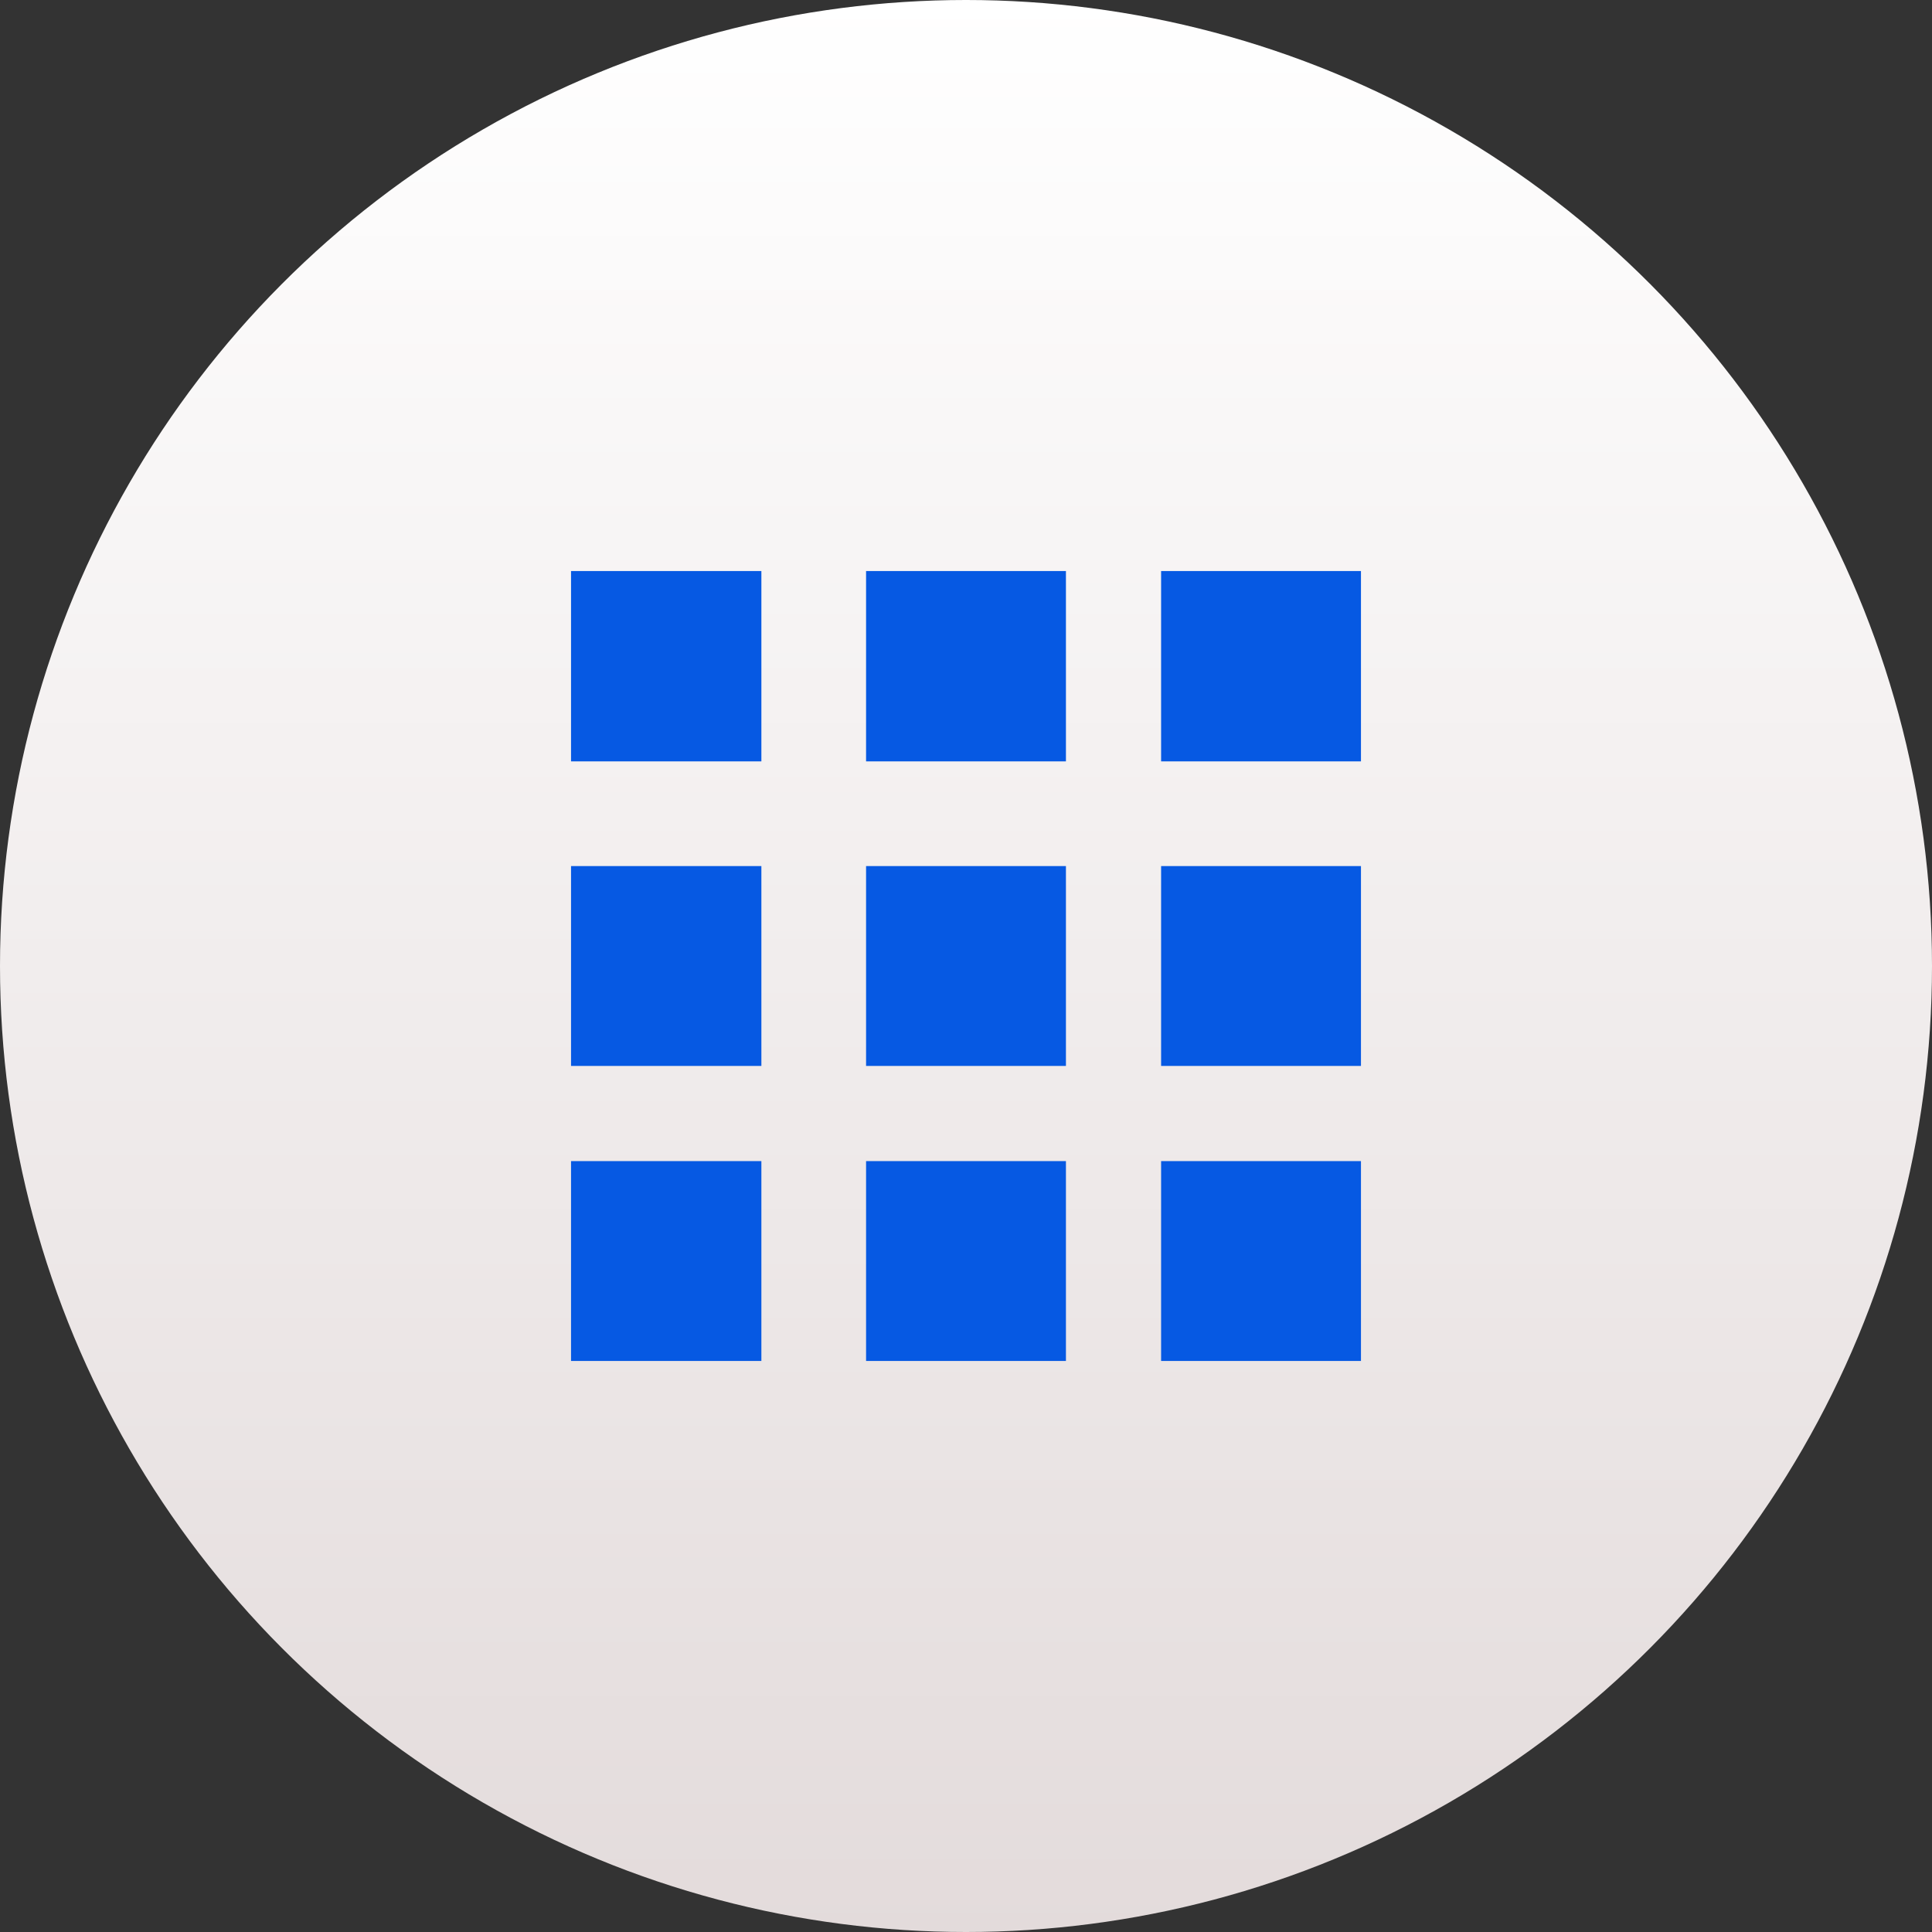 <svg xmlns="http://www.w3.org/2000/svg" xmlns:xlink="http://www.w3.org/1999/xlink" width="203" height="203" viewBox="0 0 203 203">
  <rect x="0" y="0" width="203" height="203" fill="#333333" stroke="none"/>
  <defs>
    <linearGradient id="linear-gradient" x1="0.5" x2="0.5" y2="1" gradientUnits="objectBoundingBox">
      <stop offset="0" stop-color="#fff"/>
      <stop offset="1" stop-color="#e3dbdb"/>
    </linearGradient>
  </defs>
  <g id="Grupo_137" data-name="Grupo 137" transform="translate(-911 -623)">
    <circle id="Elipse_26" data-name="Elipse 26" cx="101.5" cy="101.5" r="101.5" transform="translate(911 623)" fill="url(#linear-gradient)"/>
    <g id="Grupo_124" data-name="Grupo 124" transform="translate(970.5 682.5)">
      <rect id="Rectángulo_111" data-name="Rectángulo 111" width="20" height="20" transform="translate(0.5 0.5)" fill="#0659e3"/>
      <rect id="Rectángulo_112" data-name="Rectángulo 112" width="21" height="20" transform="translate(31.5 0.5)" fill="#0659e3"/>
      <rect id="Rectángulo_113" data-name="Rectángulo 113" width="21" height="20" transform="translate(62.5 0.5)" fill="#0659e3"/>
      <rect id="Rectángulo_114" data-name="Rectángulo 114" width="20" height="21" transform="translate(0.5 31.5)" fill="#0659e3"/>
      <rect id="Rectángulo_115" data-name="Rectángulo 115" width="21" height="21" transform="translate(31.5 31.5)" fill="#0659e3"/>
      <rect id="Rectángulo_116" data-name="Rectángulo 116" width="21" height="21" transform="translate(62.5 31.5)" fill="#0659e3"/>
      <rect id="Rectángulo_117" data-name="Rectángulo 117" width="20" height="21" transform="translate(0.5 62.5)" fill="#0659e3"/>
      <rect id="Rectángulo_118" data-name="Rectángulo 118" width="21" height="21" transform="translate(31.5 62.5)" fill="#0659e3"/>
      <rect id="Rectángulo_119" data-name="Rectángulo 119" width="21" height="21" transform="translate(62.5 62.5)" fill="#0659e3"/>
    </g>
  </g>
</svg>
